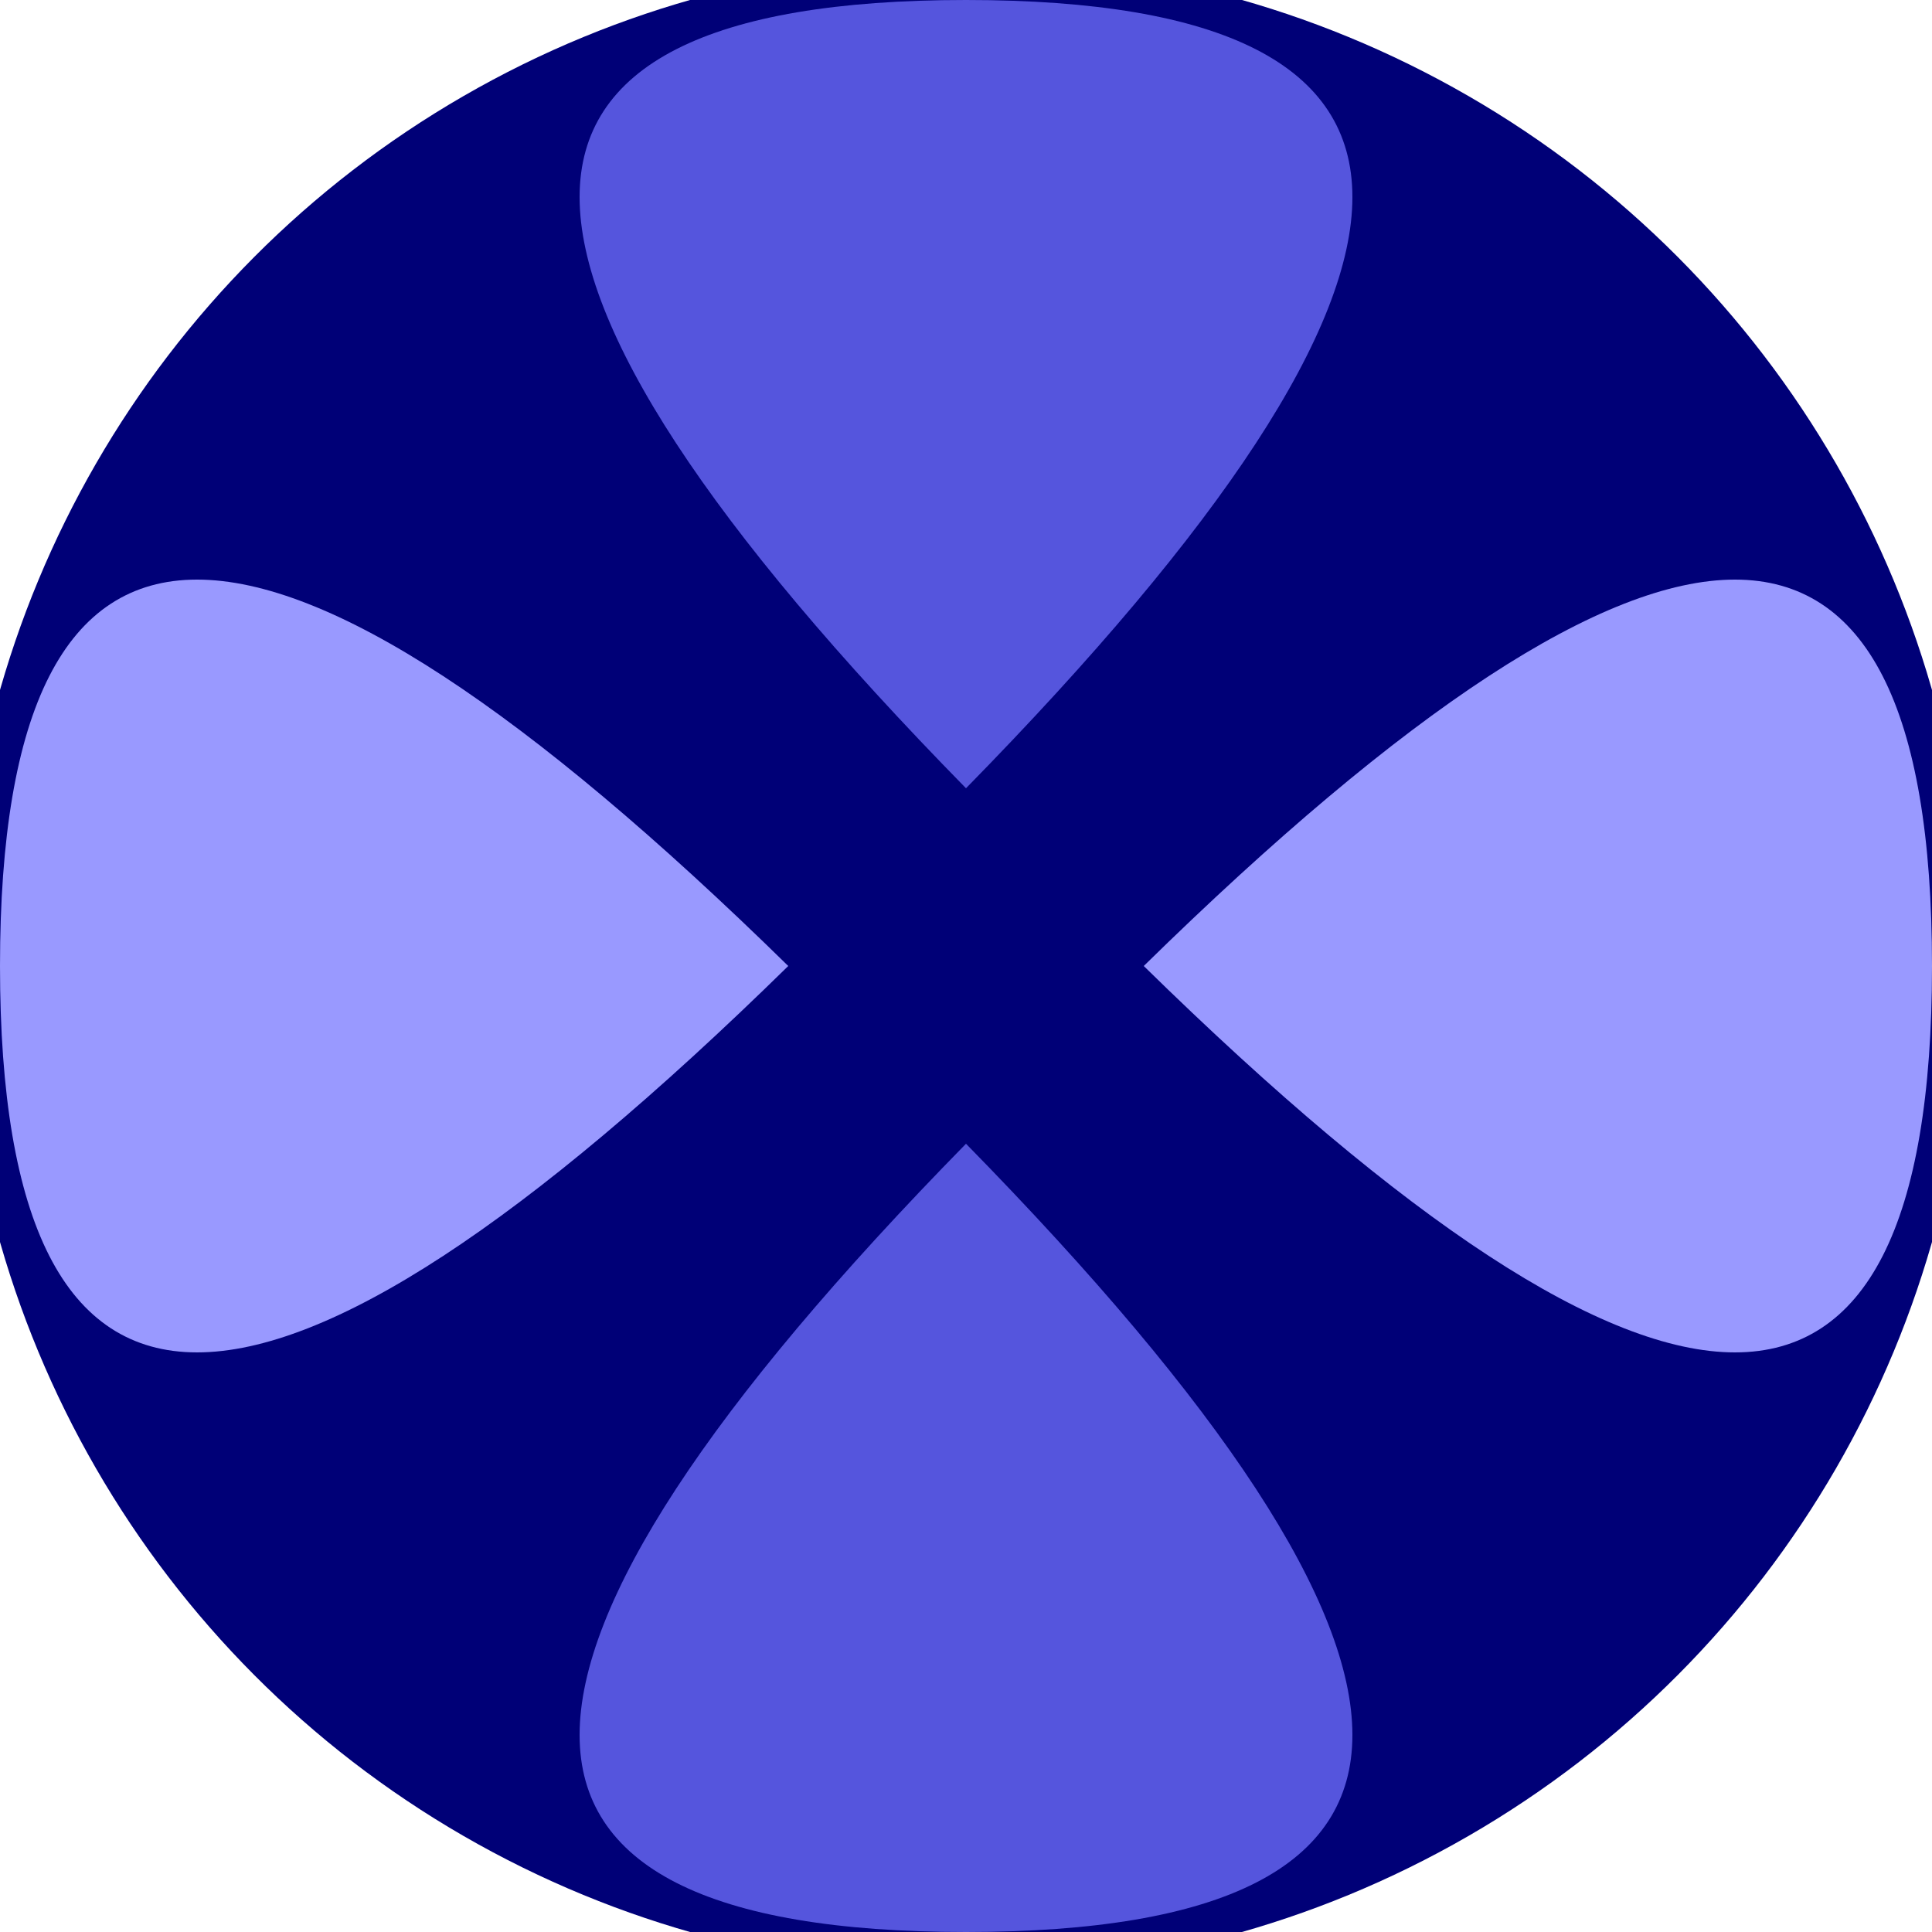 <svg xmlns="http://www.w3.org/2000/svg" width="128" height="128" viewBox="0 0 100 100" shape-rendering="geometricPrecision">
                            <defs>
                                <clipPath id="clip">
                                    <circle cx="50" cy="50" r="52" />
                                    <!--<rect x="0" y="0" width="100" height="100"/>-->
                                </clipPath>
                            </defs>
                            <g transform="rotate(0 50 50)">
                            <rect x="0" y="0" width="100" height="100" fill="#000077" clip-path="url(#clip)"/><path d="M 50 40.8 Q 90 0 50 0 T 50 40.8 Z
                          M 50 59.2 Q 90 100 50 100 T 50 59.2 Z" fill="#5555dd" clip-path="url(#clip)"/><path d="M 40.8 50 Q 0 90 0 50 T 40.8 50 Z
                          M 59.2 50 Q 100 90 100 50 T 59.2 50 Z" fill="#9999ff" clip-path="url(#clip)"/></g></svg>
